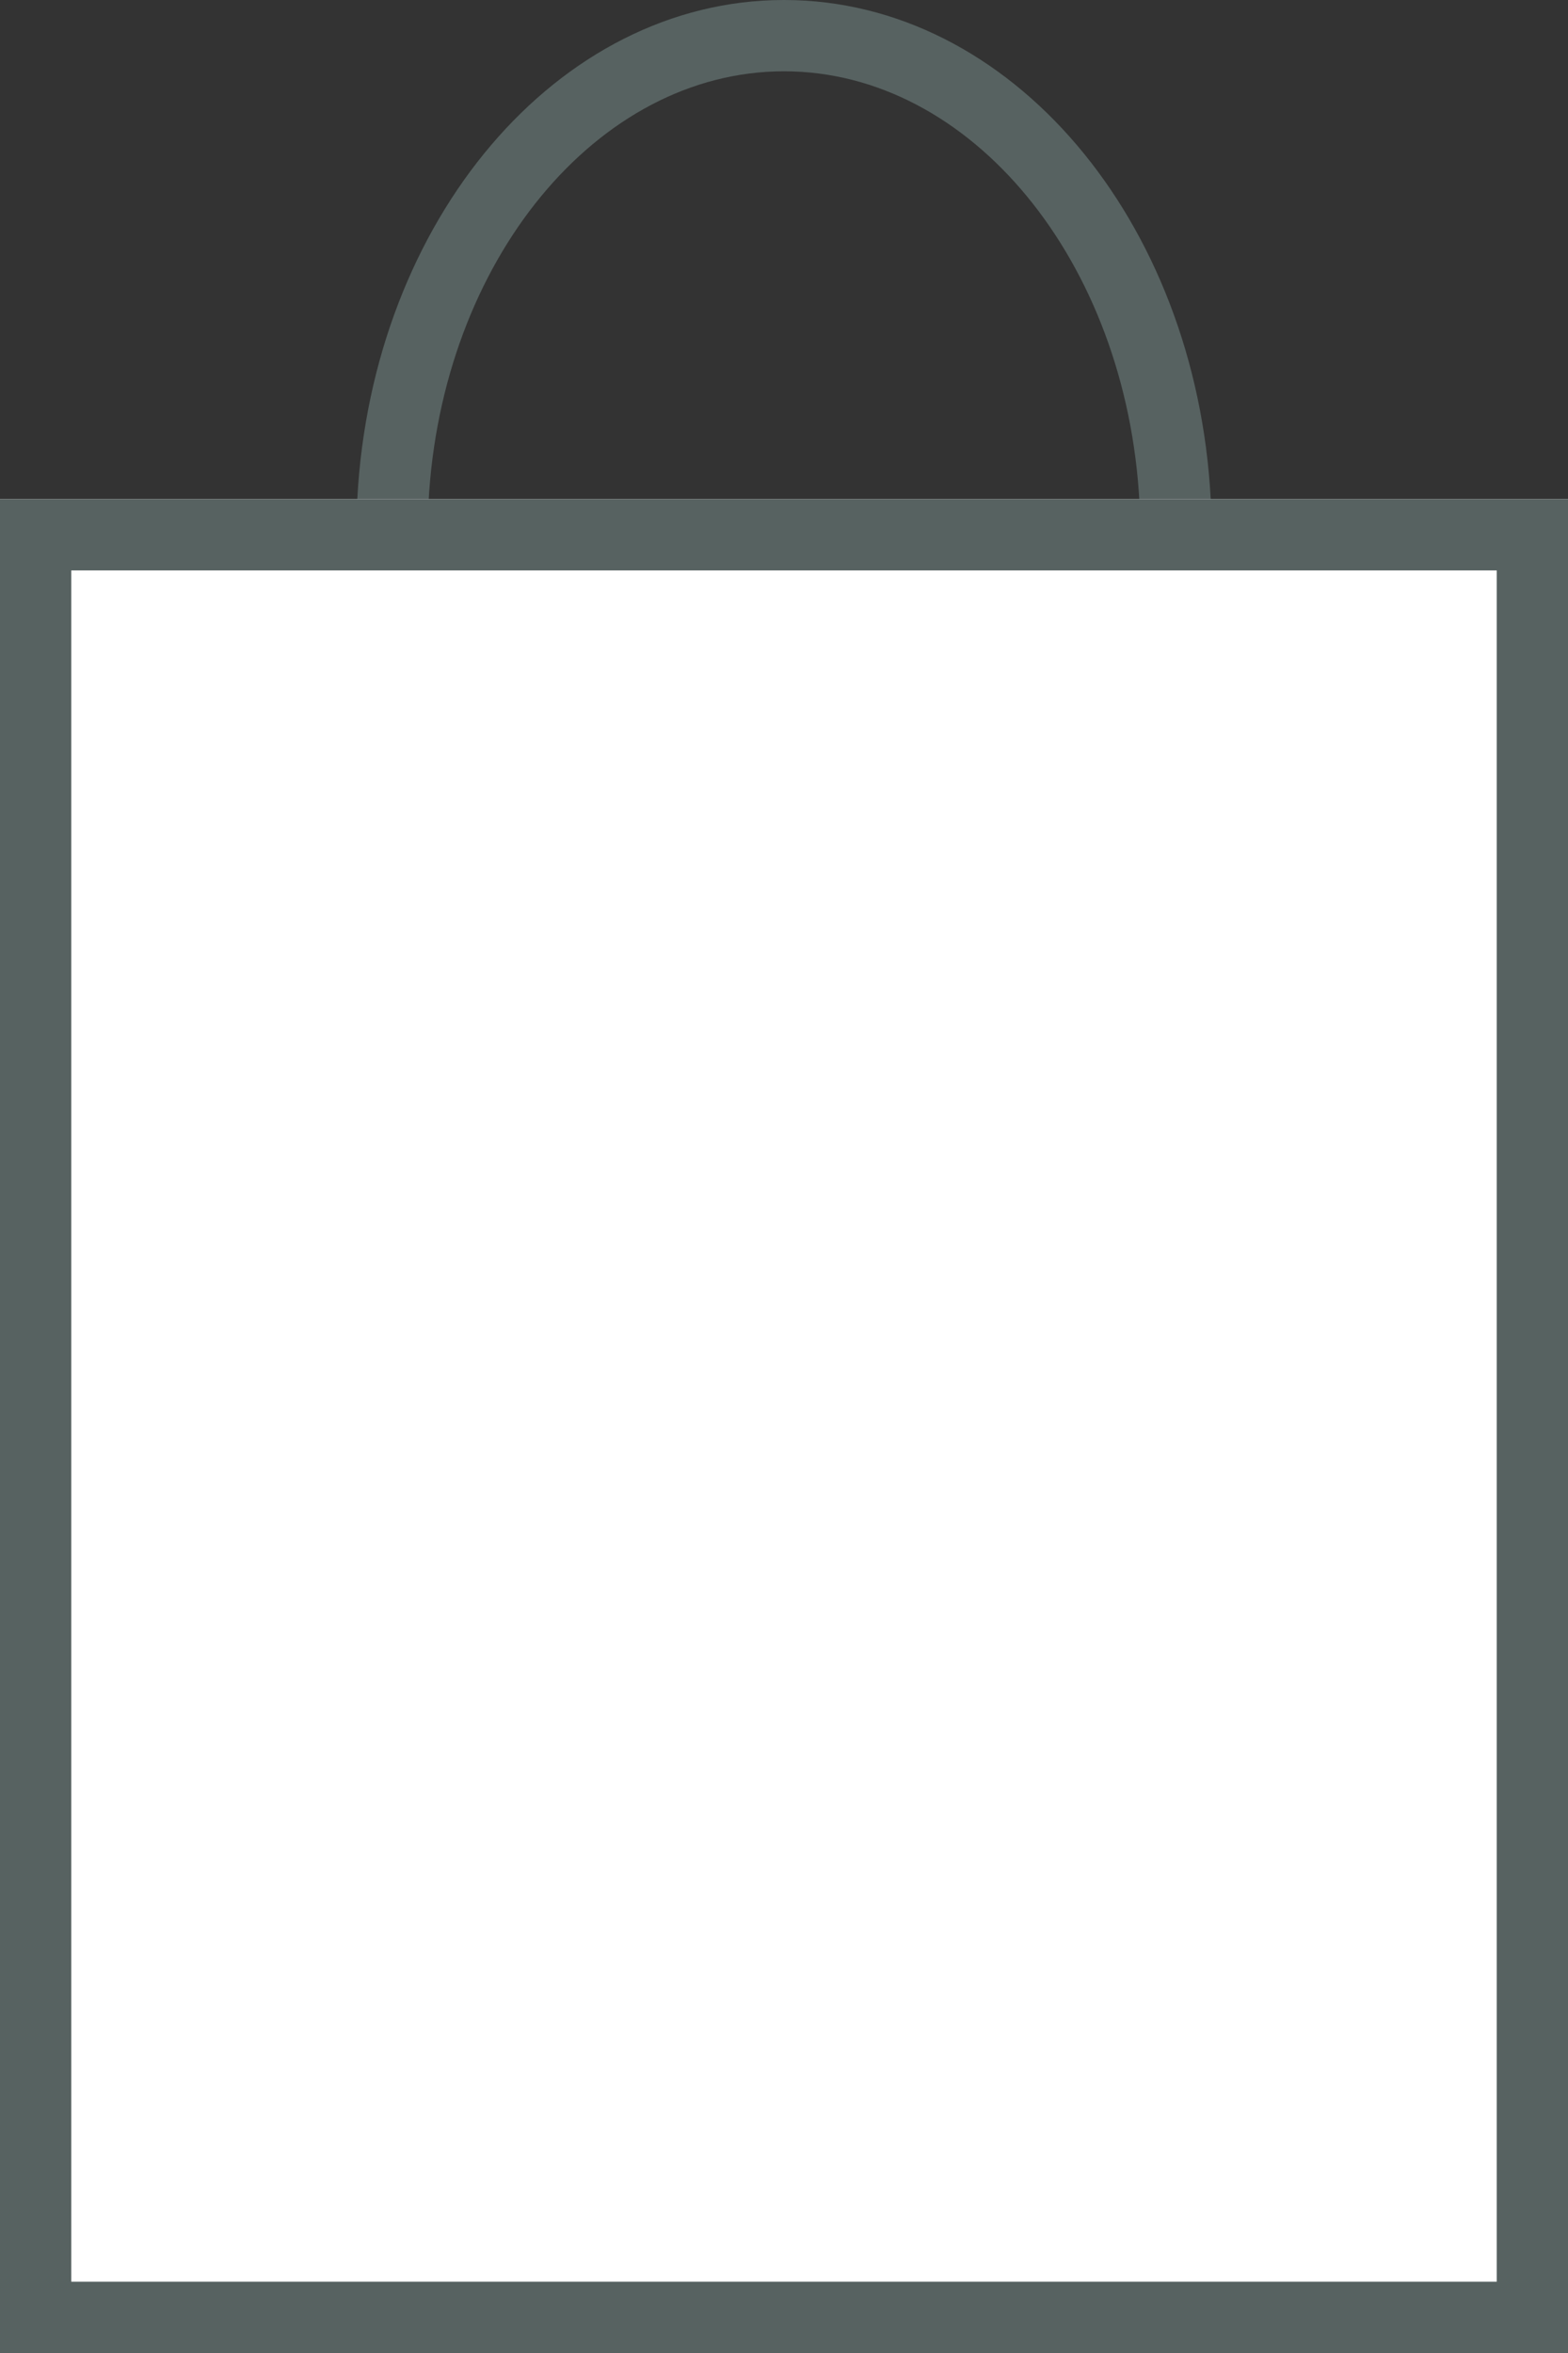 <svg xmlns="http://www.w3.org/2000/svg" width="22" height="33" viewBox="0 0 22 33"><rect x="0" y="0" width="22" height="33" fill="#333333" stroke="none"/><defs><style>.a,.e{fill:none;}.a,.b{stroke-miterlimit:10;}.b{fill:#fff;stroke:#576261;}.c,.d{stroke:none;}.d{fill:#576261;}</style></defs><g transform="translate(-280 -14)"><g class="a" transform="translate(285 14)"><path class="c" d="M0,18V7H.013C.219,3.091,2.821,0,6,0s5.781,3.091,5.986,7H12V18Z"/><path class="d" d="M 11 17 L 11 7.5 L 11 7.276 L 10.988 7.053 C 10.809 3.659 8.619 1 6 1 C 3.382 1 1.19 3.659 1.012 7.053 L 1 7.276 L 1 17 L 11 17 M 12 18 L 2.731323149873788e-07 18 L 2.731323149873788e-07 7 L 0.013 7 C 0.219 3.091 2.821 0 6 0 C 9.18 0 11.781 3.091 11.987 7 L 12 7 L 12 7.5 L 12 18 Z"/></g><g class="b" transform="translate(280 21)"><rect class="c" width="22" height="26"/><rect class="e" x="0.5" y="0.5" width="21" height="25"/></g></g></svg>